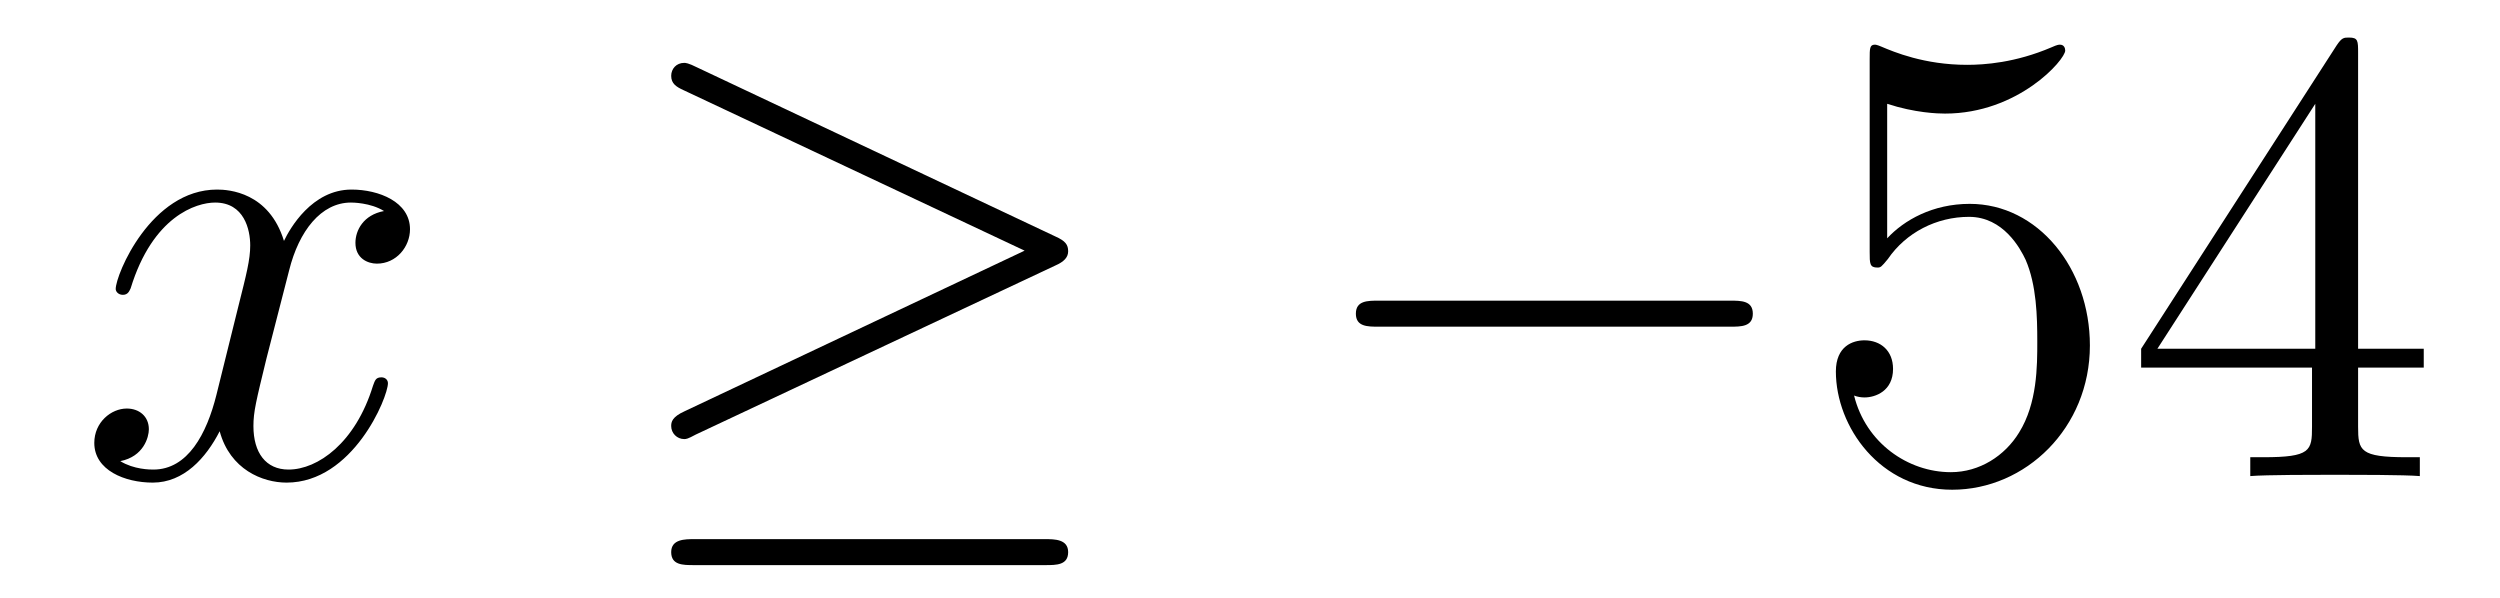 <?xml version='1.0'?>
<!-- This file was generated by dvisvgm 1.14.1 -->
<svg height='11pt' version='1.1' viewBox='0 -11 46 11' width='46pt' xmlns='http://www.w3.org/2000/svg' xmlns:xlink='http://www.w3.org/1999/xlink'>
<g id='page1'>
<g transform='matrix(1 0 0 1 -127 652)'>
<path d='M134.066 -659.117C133.684 -659.046 133.54 -658.759 133.54 -658.532C133.54 -658.245 133.767 -658.149 133.935 -658.149C134.293 -658.149 134.544 -658.46 134.544 -658.782C134.544 -659.285 133.971 -659.512 133.468 -659.512C132.739 -659.512 132.333 -658.794 132.225 -658.567C131.95 -659.464 131.209 -659.512 130.994 -659.512C129.775 -659.512 129.129 -657.946 129.129 -657.683C129.129 -657.635 129.177 -657.575 129.261 -657.575C129.356 -657.575 129.38 -657.647 129.404 -657.695C129.811 -659.022 130.612 -659.273 130.958 -659.273C131.496 -659.273 131.604 -658.771 131.604 -658.484C131.604 -658.221 131.532 -657.946 131.388 -657.372L130.982 -655.734C130.803 -655.017 130.456 -654.36 129.822 -654.36C129.763 -654.36 129.464 -654.36 129.213 -654.515C129.643 -654.599 129.739 -654.957 129.739 -655.101C129.739 -655.34 129.56 -655.483 129.333 -655.483C129.046 -655.483 128.735 -655.232 128.735 -654.85C128.735 -654.348 129.297 -654.12 129.811 -654.12C130.384 -654.12 130.791 -654.575 131.042 -655.065C131.233 -654.36 131.831 -654.12 132.273 -654.12C133.493 -654.12 134.138 -655.687 134.138 -655.949C134.138 -656.009 134.09 -656.057 134.018 -656.057C133.911 -656.057 133.899 -655.997 133.863 -655.902C133.54 -654.85 132.847 -654.36 132.309 -654.36C131.891 -654.36 131.663 -654.67 131.663 -655.16C131.663 -655.423 131.711 -655.615 131.903 -656.404L132.321 -658.029C132.5 -658.747 132.907 -659.273 133.457 -659.273C133.481 -659.273 133.815 -659.273 134.066 -659.117Z' fill-rule='evenodd'/>
<path d='M146.415 -658.113C146.582 -658.185 146.654 -658.268 146.654 -658.376C146.654 -658.496 146.606 -658.567 146.415 -658.651L139.828 -661.759C139.661 -661.843 139.613 -661.843 139.589 -661.843C139.446 -661.843 139.35 -661.735 139.35 -661.604C139.35 -661.46 139.446 -661.401 139.577 -661.341L145.853 -658.388L139.601 -655.435C139.362 -655.328 139.35 -655.232 139.35 -655.16C139.35 -655.029 139.457 -654.921 139.589 -654.921C139.625 -654.921 139.649 -654.921 139.804 -655.005L146.415 -658.113ZM146.235 -652.602C146.439 -652.602 146.654 -652.602 146.654 -652.841S146.403 -653.08 146.223 -653.08H139.78C139.601 -653.08 139.35 -653.08 139.35 -652.841S139.565 -652.602 139.768 -652.602H146.235Z' fill-rule='evenodd'/>
<path d='M158.834 -656.989C159.037 -656.989 159.252 -656.989 159.252 -657.228C159.252 -657.468 159.037 -657.468 158.834 -657.468H152.367C152.163 -657.468 151.948 -657.468 151.948 -657.228C151.948 -656.989 152.163 -656.989 152.367 -656.989H158.834Z' fill-rule='evenodd'/>
<path d='M161.724 -661.09C162.238 -660.922 162.657 -660.91 162.788 -660.91C164.139 -660.91 165 -661.902 165 -662.07C165 -662.118 164.976 -662.178 164.904 -662.178C164.88 -662.178 164.856 -662.178 164.749 -662.13C164.079 -661.843 163.506 -661.807 163.195 -661.807C162.406 -661.807 161.844 -662.046 161.617 -662.142C161.533 -662.178 161.509 -662.178 161.497 -662.178C161.402 -662.178 161.402 -662.106 161.402 -661.914V-658.364C161.402 -658.149 161.402 -658.077 161.545 -658.077C161.605 -658.077 161.617 -658.089 161.736 -658.233C162.071 -658.723 162.633 -659.01 163.23 -659.01C163.864 -659.01 164.175 -658.424 164.271 -658.221C164.474 -657.754 164.486 -657.169 164.486 -656.714C164.486 -656.26 164.486 -655.579 164.151 -655.041C163.888 -654.611 163.422 -654.312 162.896 -654.312C162.107 -654.312 161.33 -654.85 161.115 -655.722C161.175 -655.698 161.246 -655.687 161.306 -655.687C161.509 -655.687 161.832 -655.806 161.832 -656.212C161.832 -656.547 161.605 -656.738 161.306 -656.738C161.091 -656.738 160.78 -656.631 160.78 -656.165C160.78 -655.148 161.593 -653.989 162.92 -653.989C164.271 -653.989 165.454 -655.125 165.454 -656.643C165.454 -658.065 164.498 -659.249 163.243 -659.249C162.561 -659.249 162.035 -658.95 161.724 -658.615V-661.09ZM170.389 -662.022C170.389 -662.249 170.389 -662.309 170.222 -662.309C170.127 -662.309 170.091 -662.309 169.995 -662.166L166.397 -656.583V-656.236H169.541V-655.148C169.541 -654.706 169.517 -654.587 168.644 -654.587H168.405V-654.24C168.68 -654.264 169.624 -654.264 169.959 -654.264C170.294 -654.264 171.25 -654.264 171.525 -654.24V-654.587H171.286C170.425 -654.587 170.389 -654.706 170.389 -655.148V-656.236H171.597V-656.583H170.389V-662.022ZM169.601 -661.09V-656.583H166.696L169.601 -661.09Z' fill-rule='evenodd'/>
</g>
</g>
</svg>
